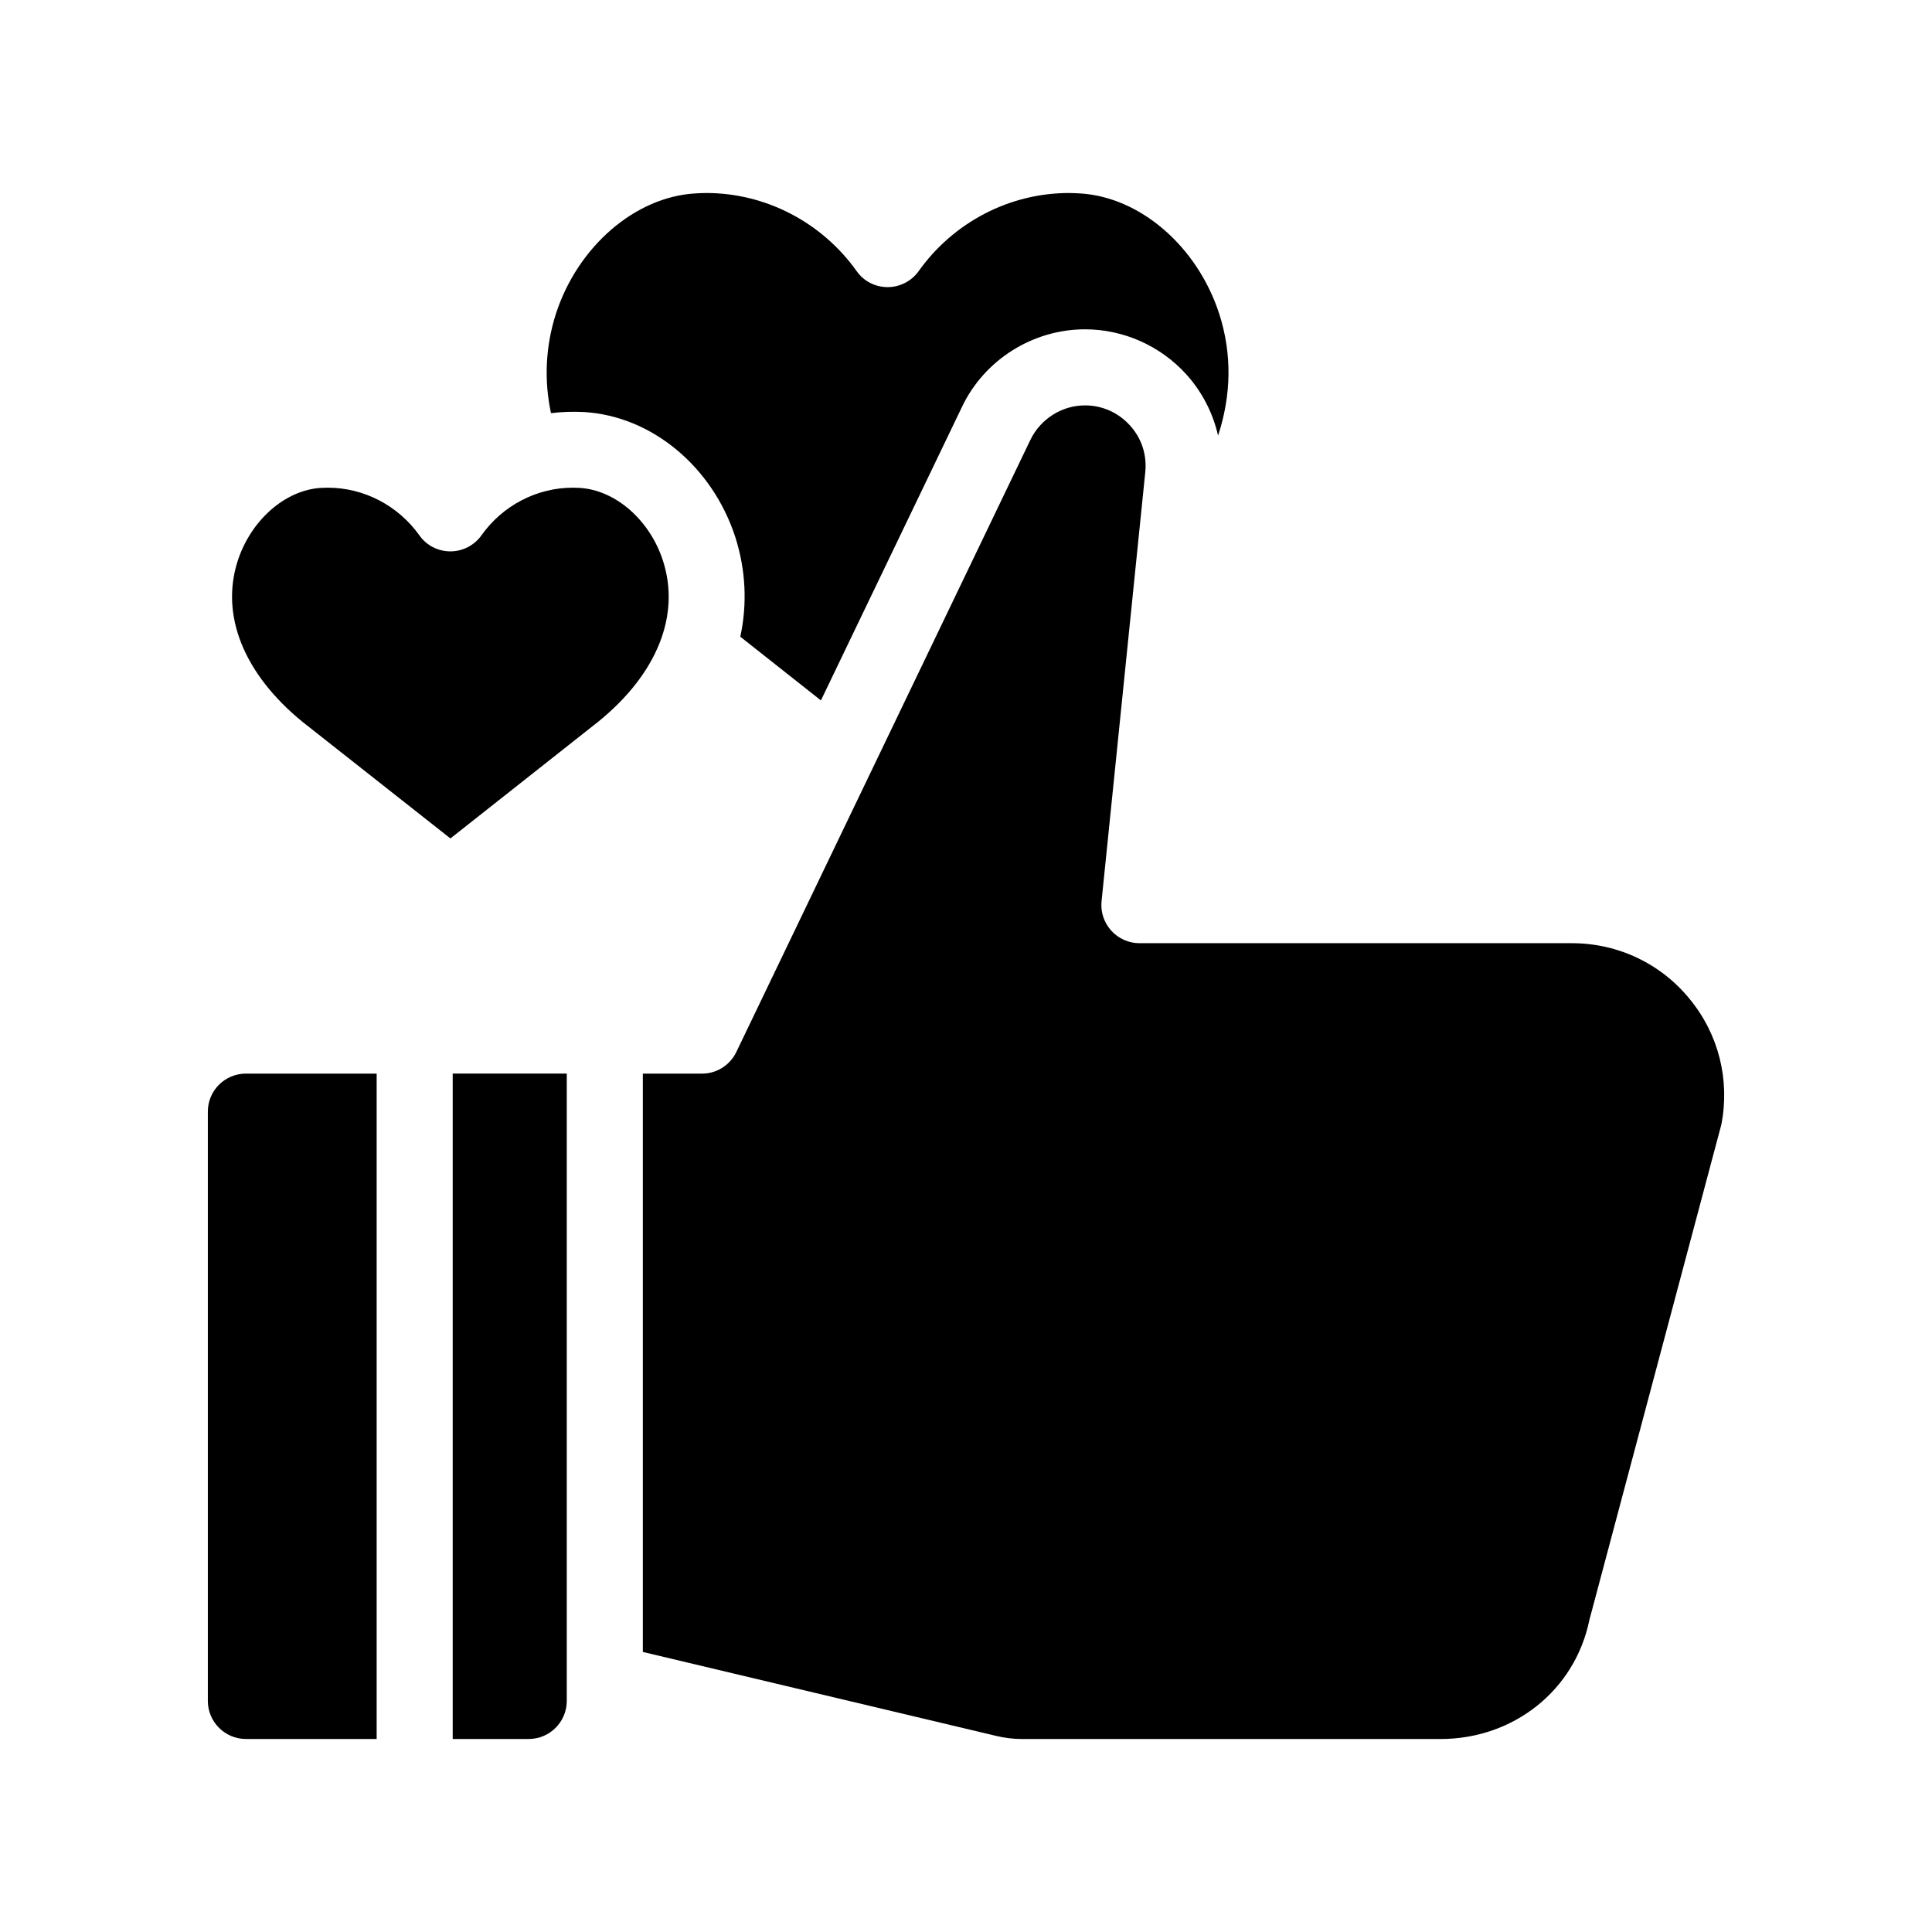 <?xml version="1.0" encoding="UTF-8"?>
<!-- Uploaded to: SVG Repo, www.svgrepo.com, Generator: SVG Repo Mixer Tools -->
<svg fill="#000000" width="800px" height="800px" version="1.1" viewBox="144 144 512 512" xmlns="http://www.w3.org/2000/svg">
 <g>
  <path d="m298.73 253.19c17.938 1.059 34.059 14.41 40.152 33.199 2.769 8.715 3.176 17.633 1.309 26.348l21.363 16.879 37.383-77.789c5.945-12.496 18.793-20.555 32.598-20.555 10.227 0 20 4.383 26.852 11.941 4.18 4.637 7.055 10.227 8.414 16.223 3.527-10.73 3.727-21.664 0.301-32.293-5.793-17.836-20.957-30.984-36.98-31.891-0.957-0.051-1.914-0.102-2.871-0.102-15.719 0-30.582 7.758-39.801 20.707-1.914 2.672-4.988 4.231-8.211 4.231-3.273 0-6.348-1.562-8.211-4.231-9.219-12.949-24.133-20.707-39.801-20.707-1.008 0-1.965 0.051-2.922 0.102-15.973 0.906-31.188 14.055-36.98 31.891-2.769 8.664-3.176 17.582-1.309 26.348 2.867-0.352 5.793-0.449 8.715-0.301z"/>
  <path d="m319.69 292.59c-3.477-10.781-12.594-18.742-22.117-19.297-0.555 0-1.16-0.051-1.762-0.051-9.574 0-18.641 4.734-24.234 12.645-1.914 2.672-4.988 4.231-8.211 4.231-3.273 0-6.348-1.562-8.211-4.231-5.644-7.91-14.711-12.645-24.285-12.645-0.605 0-1.211 0.051-1.762 0.051-9.523 0.555-18.59 8.516-22.117 19.348-4.637 14.41 1.613 29.926 17.129 42.621l39.246 30.934 39.297-31.035c15.465-12.594 21.711-28.109 17.027-42.57z"/>
  <path d="m591.8 408.77c-7.656-9.422-19.043-14.812-31.188-14.812h-114.66c-2.82 0-5.543-1.211-7.457-3.324-1.914-2.117-2.871-4.938-2.57-7.809l11.586-113.71c0.453-4.586-0.957-8.969-4.082-12.395-3.074-3.375-7.305-5.289-11.891-5.289-6.098 0-11.789 3.578-14.461 9.117l-77.938 162.23c-1.664 3.477-5.188 5.742-9.07 5.742l-15.711 0.004v153.26l93.508 22.219c2.266 0.555 4.637 0.855 7.004 0.855h110.84c19.496 0 35.719-13 39.5-31.59 0.051-0.152 0.102-0.352 0.152-0.555l34.812-130.69c2.312-11.84-0.711-23.93-8.371-33.25z"/>
  <path d="m199.08 438.59v156.18c0 5.543 4.535 10.078 10.078 10.078h34.66v-176.33h-34.66c-5.543 0-10.078 4.481-10.078 10.074z"/>
  <path d="m263.97 604.85h20.152c5.543 0 10.078-4.535 10.078-10.078v-166.26h-30.23z"/>
 </g>
</svg>